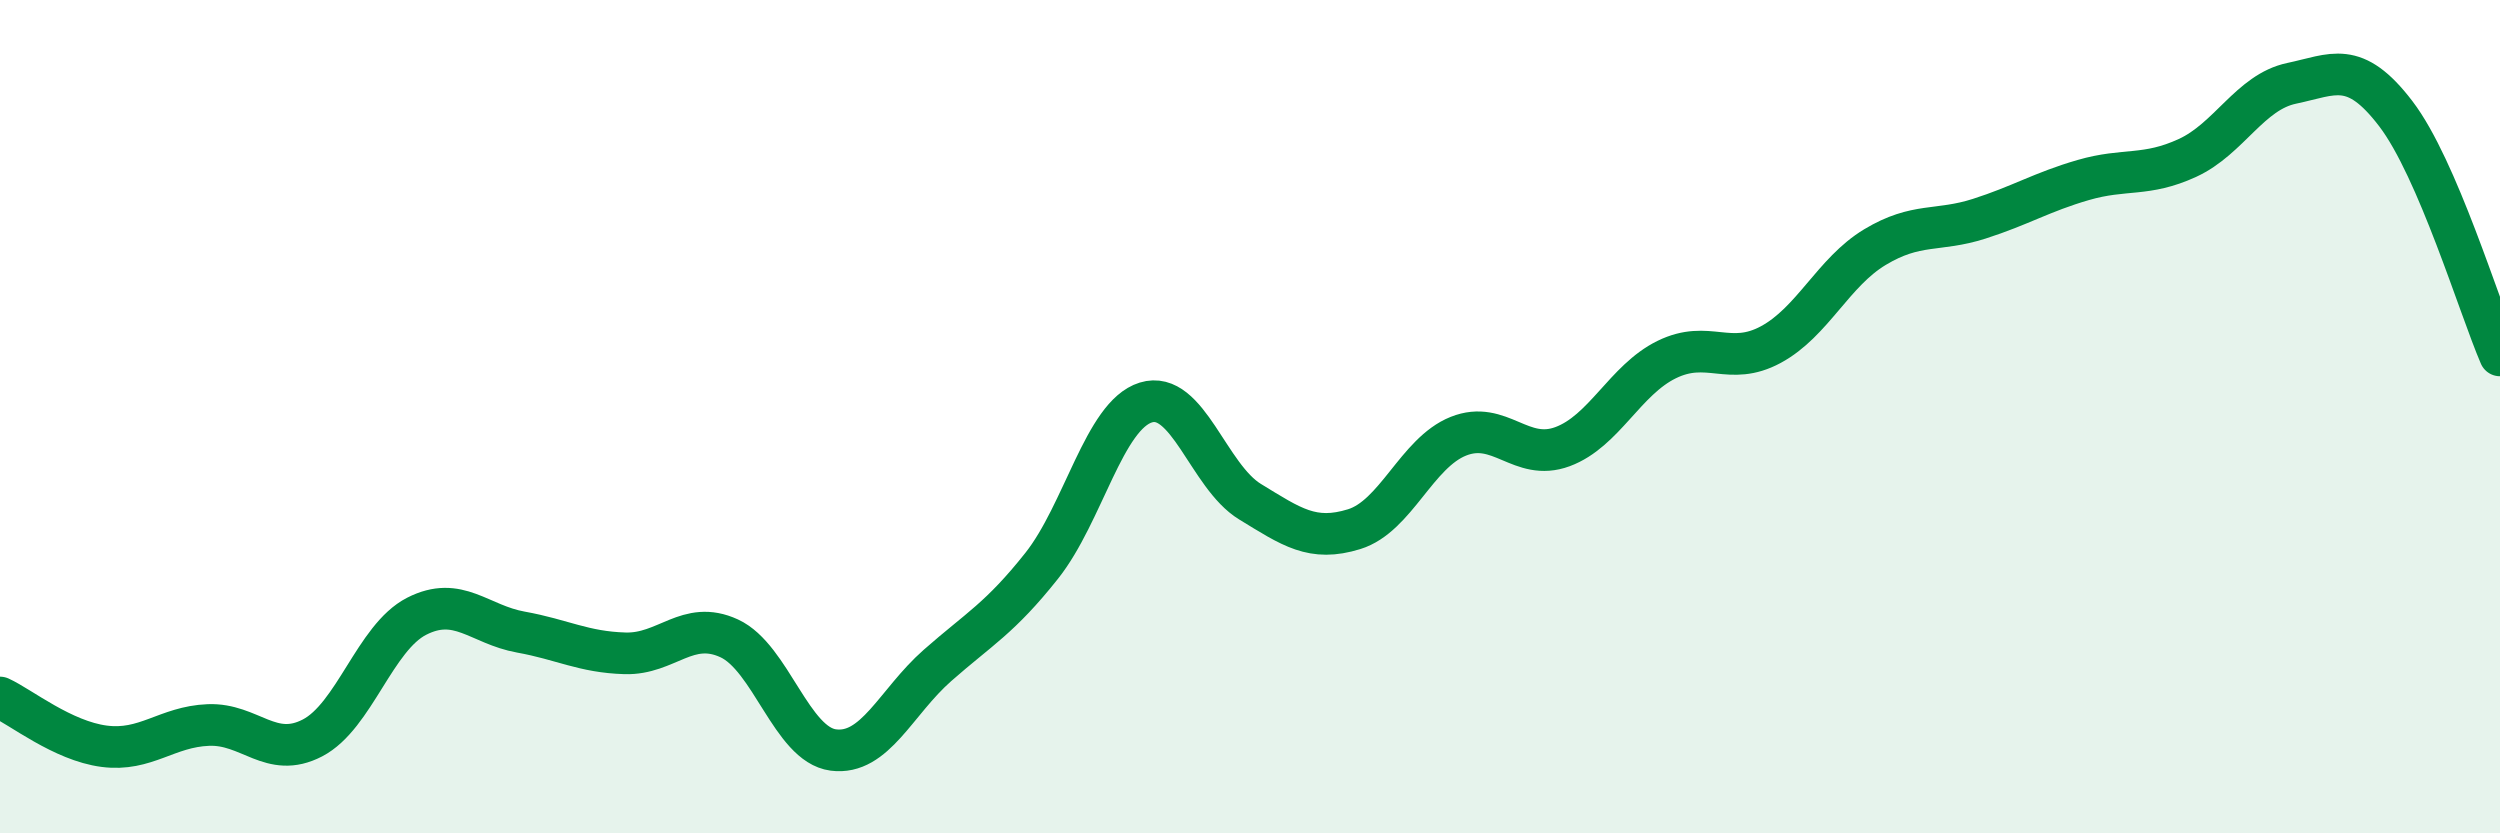 
    <svg width="60" height="20" viewBox="0 0 60 20" xmlns="http://www.w3.org/2000/svg">
      <path
        d="M 0,16.74 C 0.5,16.97 1.5,17.78 2.5,17.91 C 3.5,18.04 4,17.44 5,17.4 C 6,17.36 6.5,18.23 7.5,17.71 C 8.5,17.19 9,15.3 10,14.79 C 11,14.28 11.5,14.99 12.5,15.17 C 13.5,15.35 14,15.65 15,15.68 C 16,15.71 16.5,14.86 17.5,15.32 C 18.5,15.78 19,17.87 20,18 C 21,18.13 21.5,16.85 22.5,15.97 C 23.5,15.09 24,14.84 25,13.58 C 26,12.32 26.5,9.97 27.5,9.66 C 28.5,9.35 29,11.43 30,12.04 C 31,12.65 31.5,13.01 32.5,12.7 C 33.5,12.39 34,10.87 35,10.47 C 36,10.07 36.5,11.09 37.5,10.72 C 38.5,10.35 39,9.12 40,8.63 C 41,8.14 41.5,8.81 42.5,8.27 C 43.5,7.73 44,6.53 45,5.93 C 46,5.33 46.5,5.57 47.5,5.25 C 48.5,4.93 49,4.61 50,4.32 C 51,4.03 51.5,4.25 52.5,3.79 C 53.5,3.33 54,2.21 55,2 C 56,1.79 56.5,1.42 57.5,2.73 C 58.5,4.04 59.5,7.37 60,8.53L60 20L0 20Z"
        fill="#008740"
        opacity="0.1"
        stroke-linecap="round"
        stroke-linejoin="round"
      />
      <path
        d="M 0,16.74 C 0.5,16.97 1.5,17.78 2.5,17.91 C 3.5,18.04 4,17.44 5,17.4 C 6,17.36 6.5,18.23 7.5,17.71 C 8.5,17.19 9,15.3 10,14.79 C 11,14.28 11.5,14.99 12.5,15.17 C 13.5,15.35 14,15.65 15,15.68 C 16,15.71 16.5,14.86 17.5,15.32 C 18.5,15.78 19,17.87 20,18 C 21,18.13 21.5,16.85 22.5,15.97 C 23.5,15.09 24,14.84 25,13.58 C 26,12.32 26.5,9.97 27.5,9.66 C 28.5,9.35 29,11.43 30,12.04 C 31,12.65 31.5,13.01 32.5,12.7 C 33.5,12.39 34,10.87 35,10.47 C 36,10.07 36.5,11.09 37.5,10.72 C 38.5,10.35 39,9.12 40,8.63 C 41,8.14 41.5,8.81 42.5,8.27 C 43.5,7.73 44,6.53 45,5.93 C 46,5.33 46.5,5.57 47.5,5.25 C 48.5,4.93 49,4.61 50,4.32 C 51,4.03 51.5,4.25 52.5,3.79 C 53.5,3.33 54,2.21 55,2 C 56,1.79 56.5,1.42 57.5,2.73 C 58.5,4.04 59.5,7.37 60,8.53"
        stroke="#008740"
        stroke-width="1"
        fill="none"
        stroke-linecap="round"
        stroke-linejoin="round"
      />
    </svg>
  